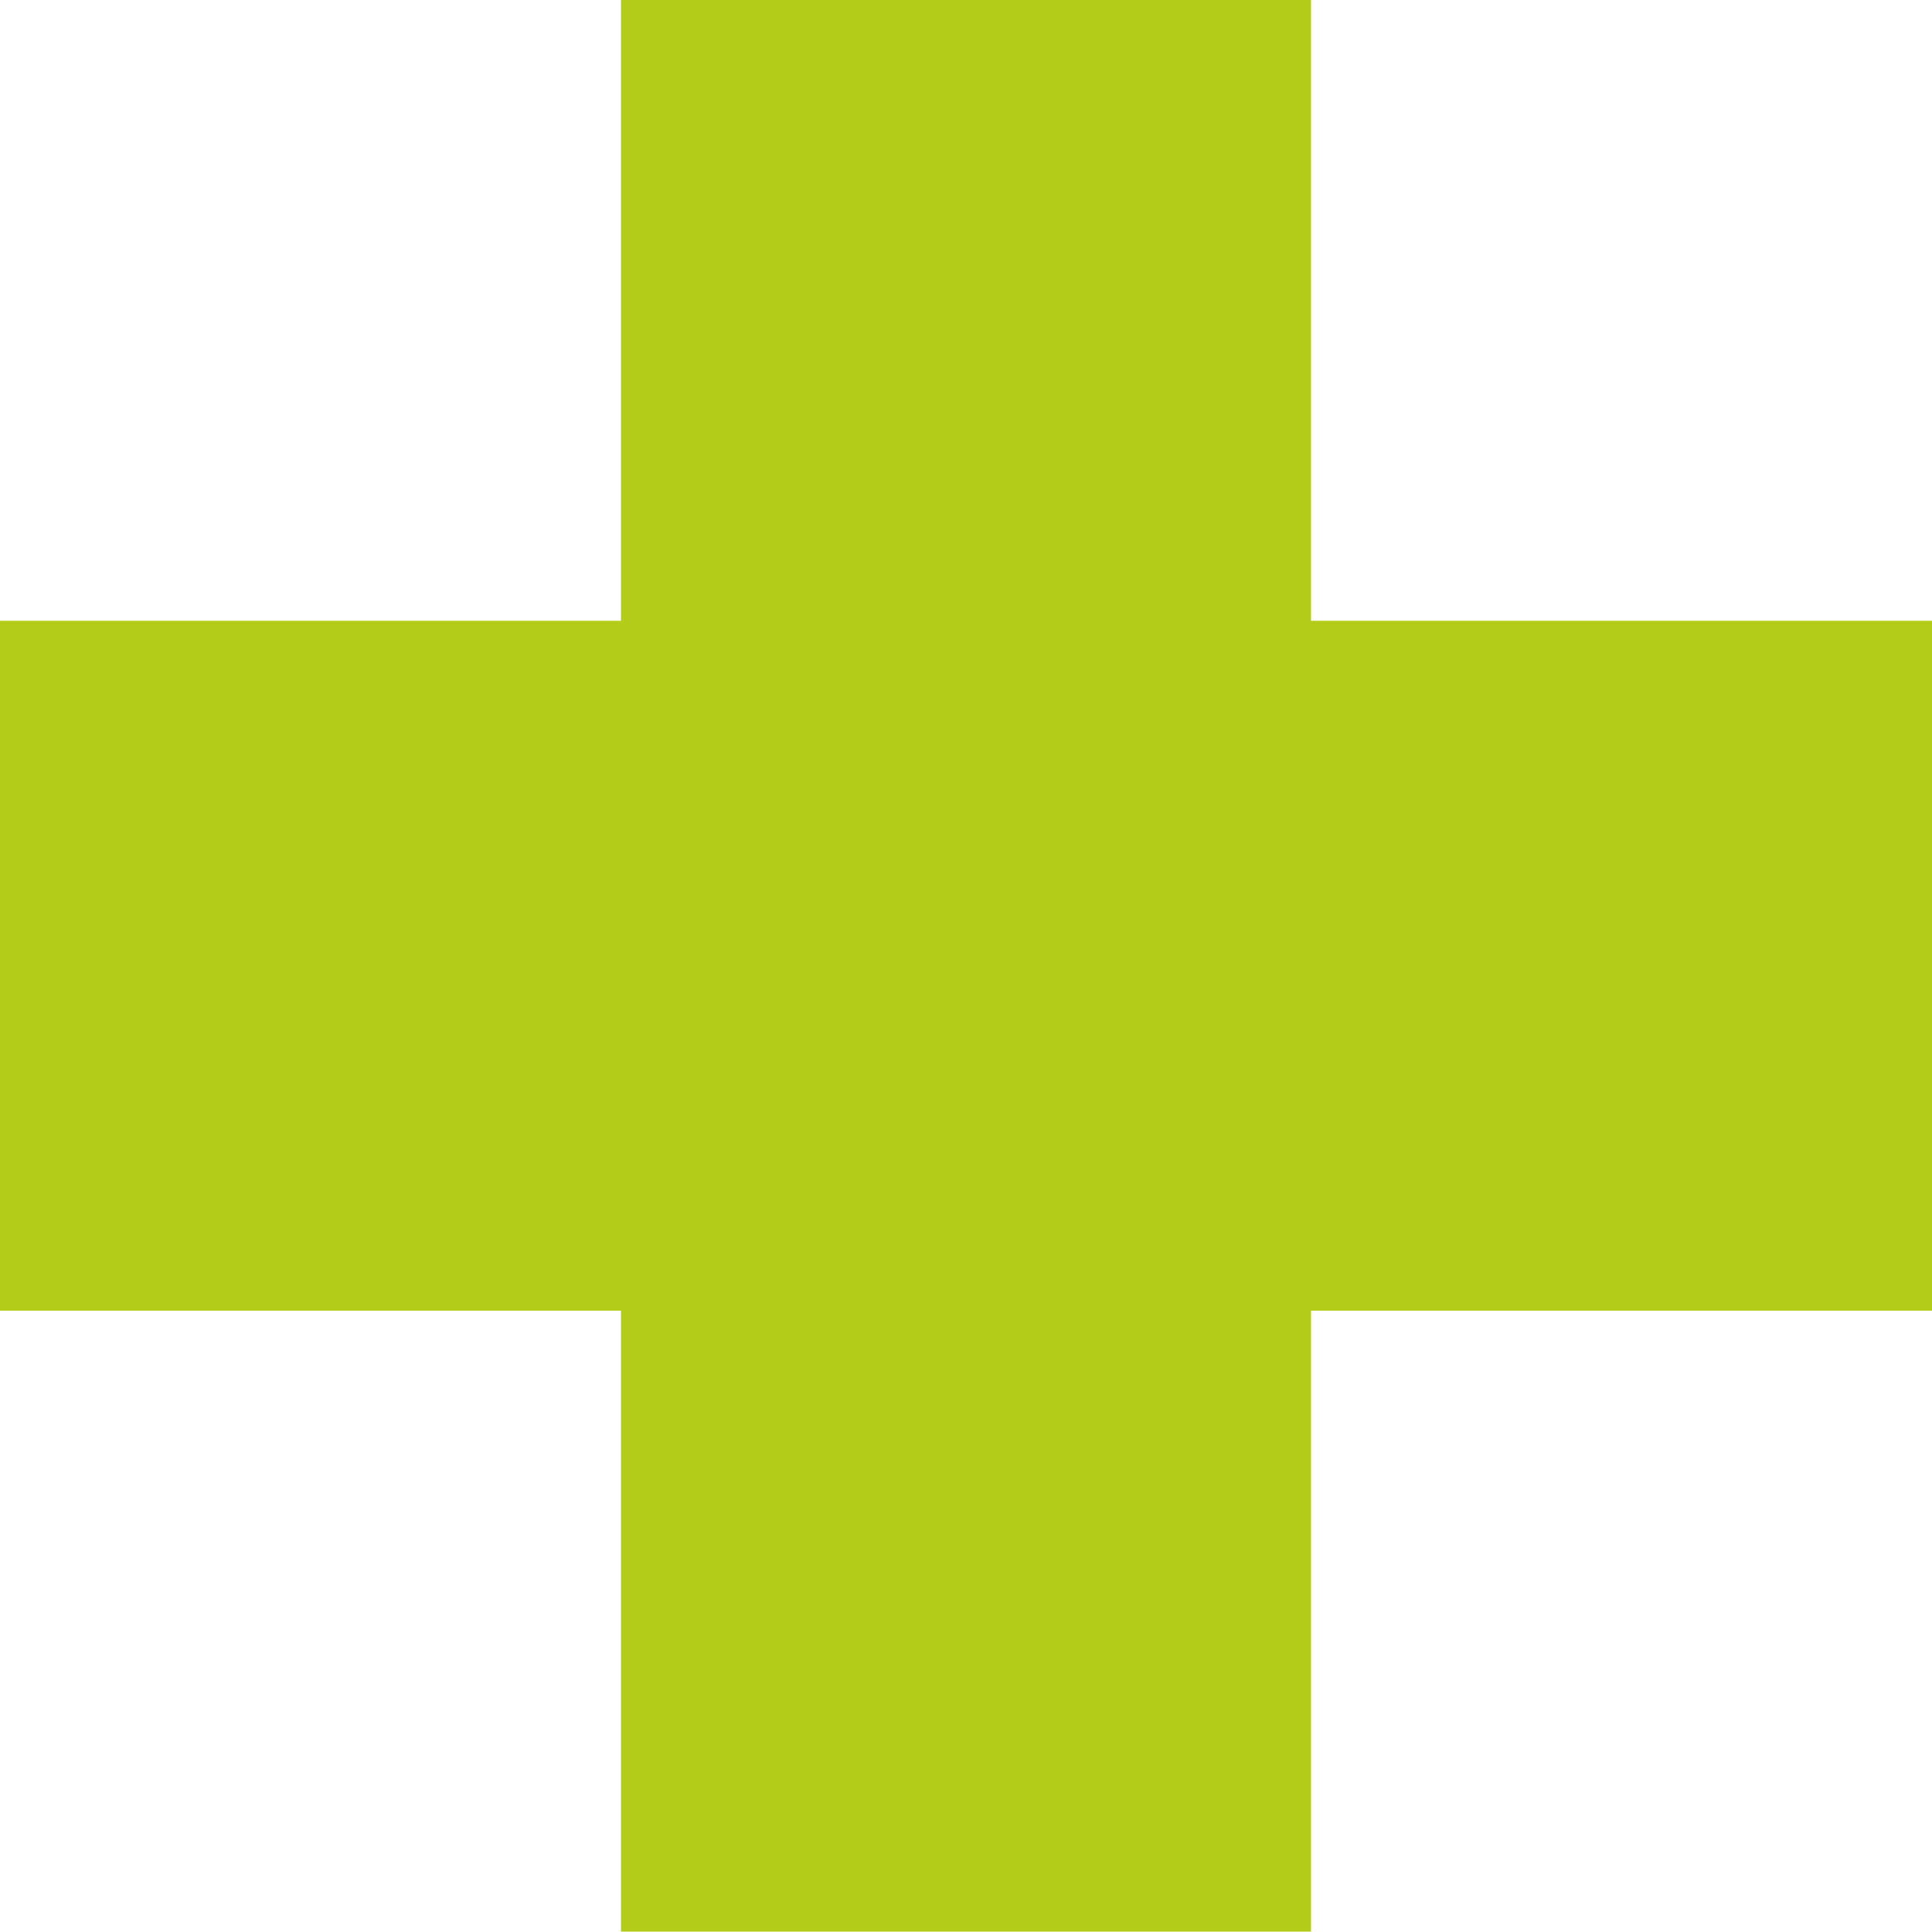 <svg width="40" height="40" viewBox="0 0 40 40" fill="none" xmlns="http://www.w3.org/2000/svg">
<path fill-rule="evenodd" clip-rule="evenodd" d="M27.143 27.136L40 27.136L40 12.853L27.143 12.853L27.143 0L12.857 0L12.857 12.853L-4.68345e-06 12.853L-2.21864e-06 27.136L12.857 27.136L12.857 39.992L27.143 39.992L27.143 27.136Z" fill="#B3CC19"/>
</svg>
